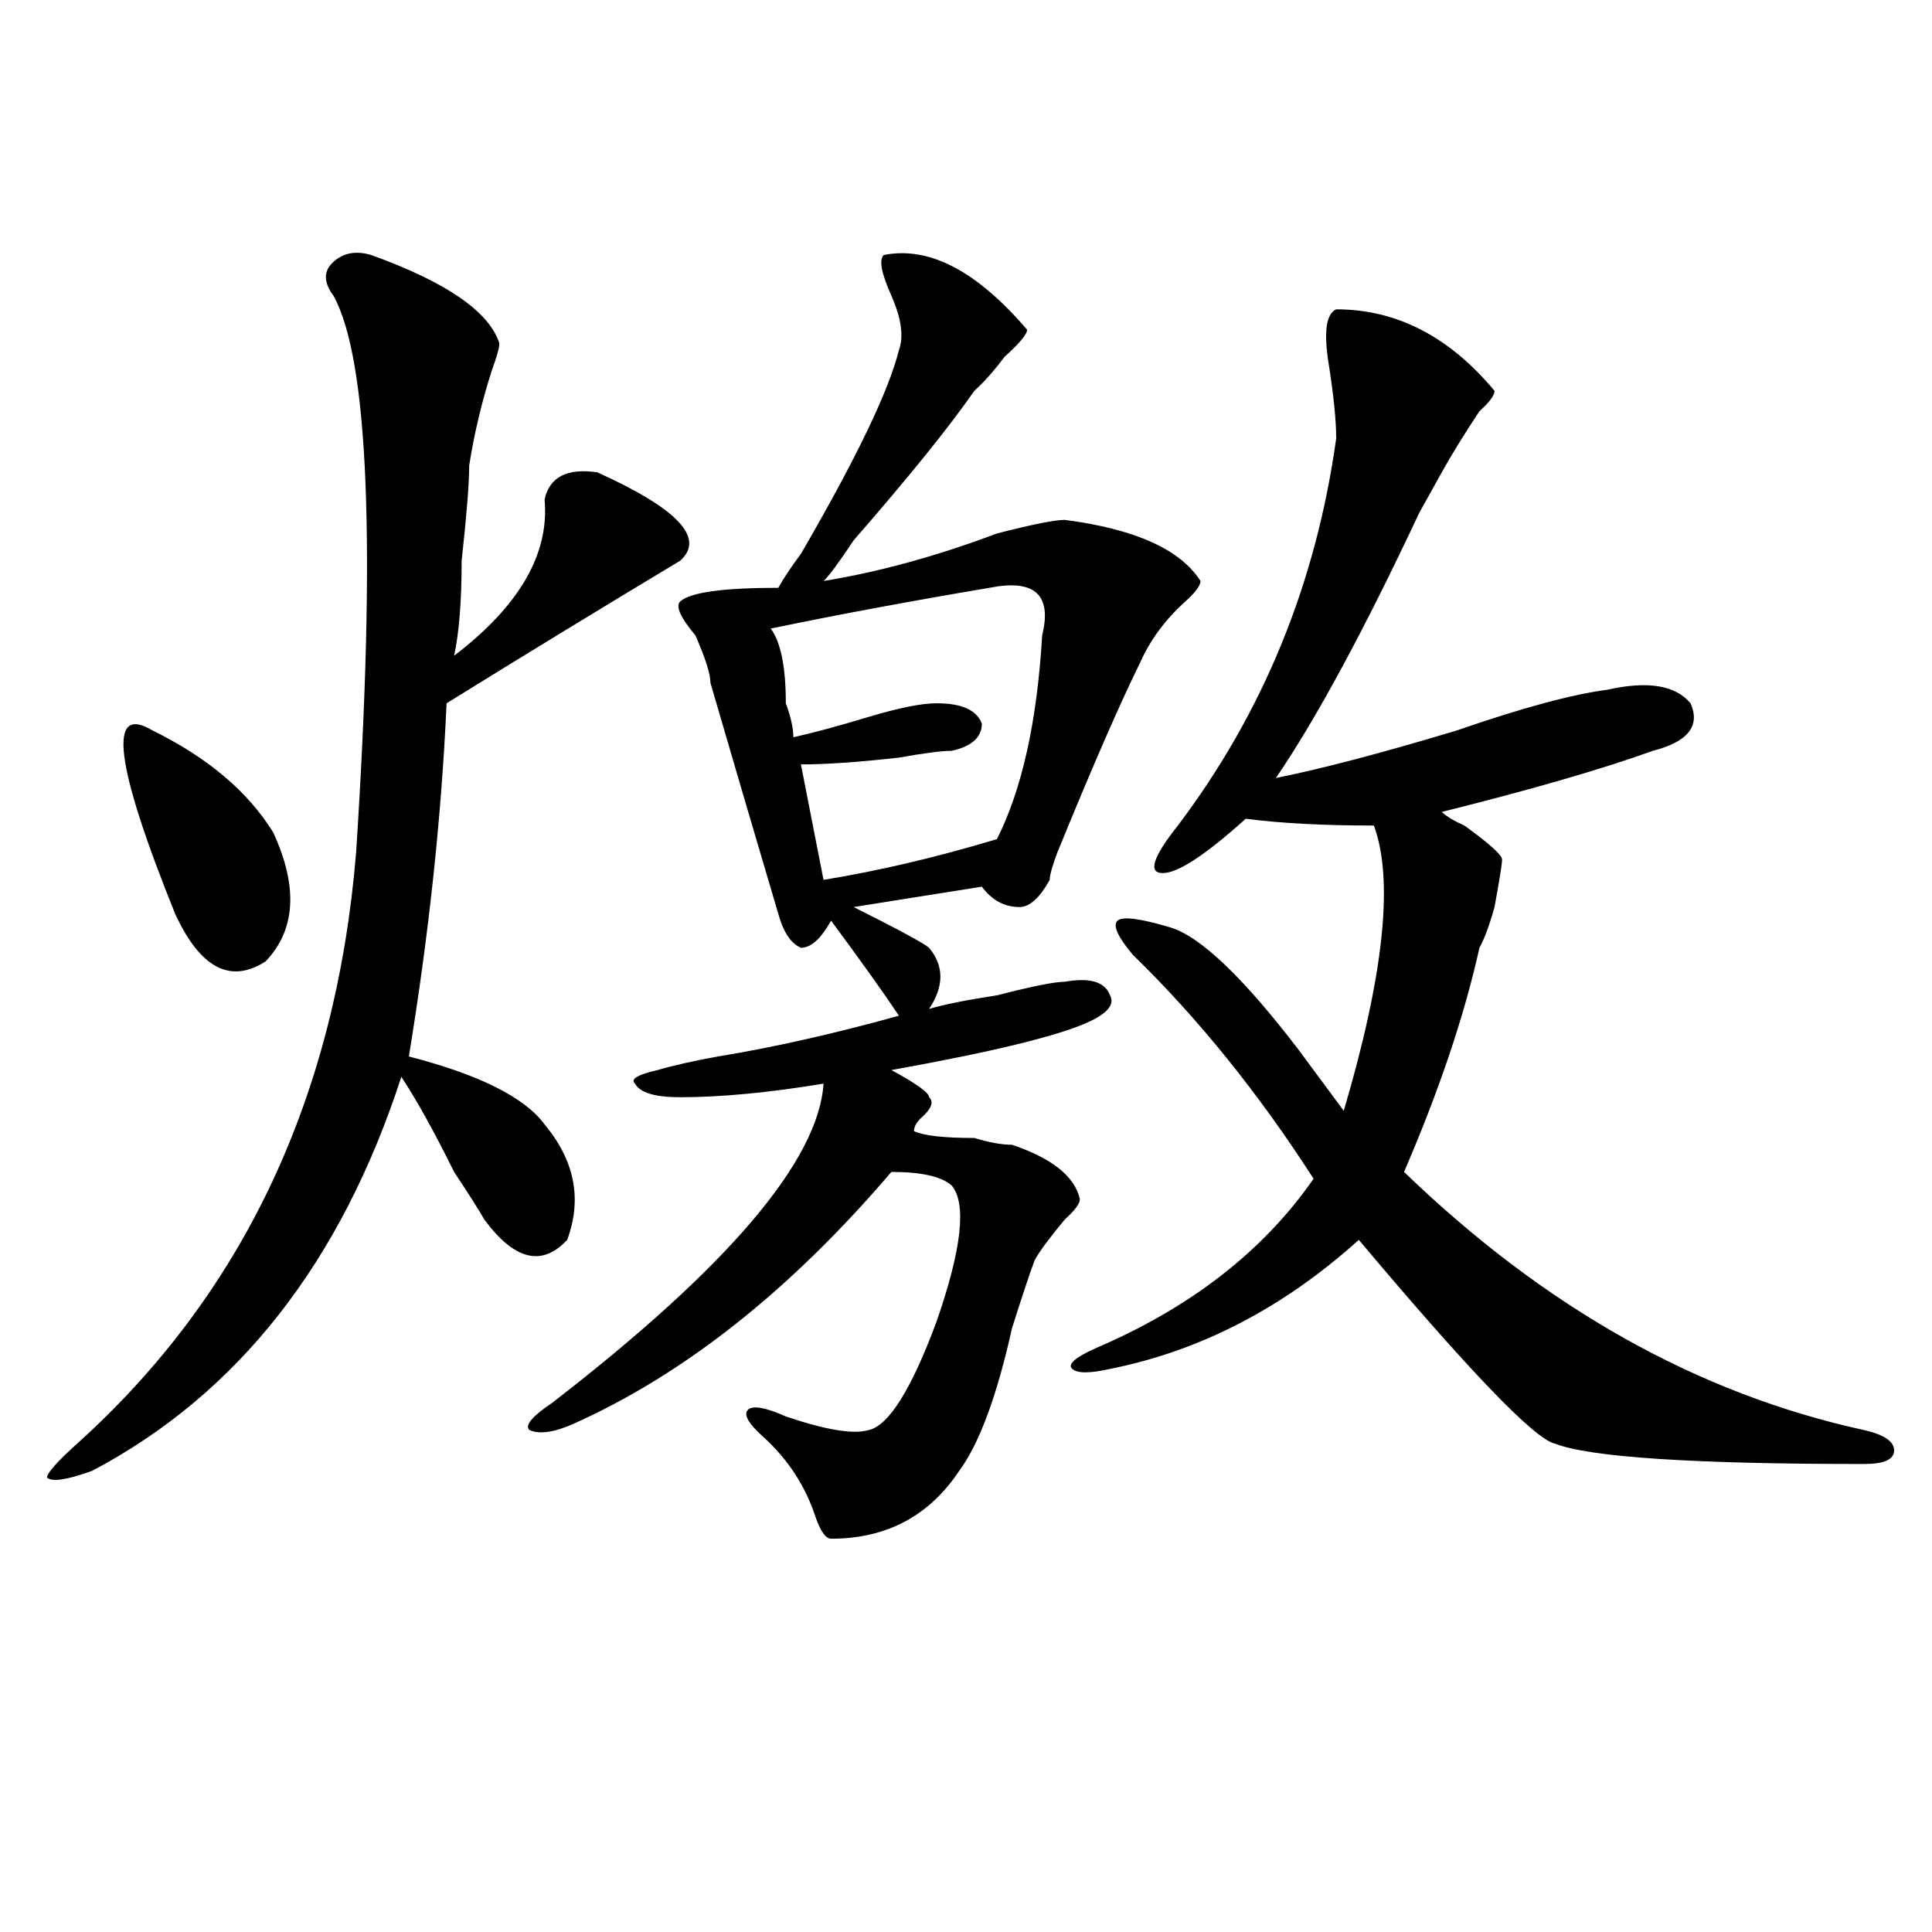 <?xml version="1.0" encoding="utf-8"?>
<!-- Generator: Adobe Illustrator 16.0.0, SVG Export Plug-In . SVG Version: 6.00 Build 0)  -->
<!DOCTYPE svg PUBLIC "-//W3C//DTD SVG 1.1//EN" "http://www.w3.org/Graphics/SVG/1.1/DTD/svg11.dtd">
<svg version="1.1" id="图层_1" xmlns="http://www.w3.org/2000/svg" xmlns:xlink="http://www.w3.org/1999/xlink" x="0px" y="0px"
	 width="1000px" height="1000px" viewBox="0 0 1000 1000" enable-background="new 0 0 1000 1000" xml:space="preserve">
<path d="M192.117,131.984c39.023,14.063,61.097,29.334,66.34,45.703c0,2.362-1.341,7.031-3.902,14.063
	c-5.243,16.425-9.146,32.85-11.707,49.219c0,9.394-1.341,25.818-3.902,49.219c0,21.094-1.341,37.519-3.902,49.219
	c33.78-25.763,49.39-52.734,46.828-80.859c2.562-11.7,11.707-16.369,27.316-14.063c41.585,18.787,55.913,34.003,42.926,45.703
	c-39.023,23.456-79.388,48.065-120.973,73.828c-2.622,58.612-9.146,119.531-19.512,182.813
	c36.401,9.394,59.815,21.094,70.242,35.156c15.609,18.787,19.512,38.672,11.707,59.766c-13.048,14.063-27.316,10.547-42.926-10.547
	c-2.622-4.669-7.805-12.854-15.609-24.609c-10.427-21.094-19.512-37.463-27.316-49.219
	c-31.219,96.131-84.571,164.081-159.996,203.906c-13.048,4.725-20.853,5.878-23.414,3.516c0-2.307,5.183-8.185,15.609-17.578
	c85.852-77.344,133.96-179.297,144.387-305.859c10.366-159.356,6.464-255.432-11.707-288.281c-5.243-7.031-5.243-12.854,0-17.578
	C177.788,130.831,184.313,129.678,192.117,131.984z M78.949,378.078c28.597,14.063,49.39,31.641,62.438,52.734
	c12.987,28.125,11.707,50.428-3.902,66.797c-18.231,11.756-33.841,3.516-46.828-24.609
	C59.438,395.656,55.535,364.016,78.949,378.078z M457.477,131.984c23.414-4.669,48.108,8.24,74.145,38.672
	c0,2.362-3.902,7.031-11.707,14.063c-5.243,7.031-10.427,12.909-15.609,17.578c-13.048,18.787-33.841,44.55-62.438,77.344
	c-7.805,11.756-13.048,18.787-15.609,21.094c28.597-4.669,58.535-12.854,89.754-24.609c18.171-4.669,29.878-7.031,35.121-7.031
	c36.401,4.725,59.815,15.271,70.242,31.641c0,2.362-2.622,5.878-7.805,10.547c-10.427,9.394-18.231,19.94-23.414,31.641
	c-10.427,21.094-24.755,53.943-42.926,98.438c-2.622,7.031-3.902,11.756-3.902,14.063c-5.243,9.394-10.427,14.063-15.609,14.063
	c-7.805,0-14.329-3.516-19.512-10.547l-66.34,10.547c23.414,11.756,36.401,18.787,39.023,21.094c7.805,9.394,7.805,19.94,0,31.641
	c7.805-2.307,19.512-4.669,35.121-7.031c18.171-4.669,29.878-7.031,35.121-7.031c12.987-2.307,20.792,0,23.414,7.031
	c2.562,4.725-1.341,9.394-11.707,14.063c-15.609,7.031-49.45,15.271-101.461,24.609c12.987,7.031,19.512,11.756,19.512,14.063
	c2.562,2.362,1.28,5.878-3.902,10.547c-2.622,2.362-3.902,4.725-3.902,7.031c5.183,2.362,15.609,3.516,31.219,3.516
	c7.805,2.362,14.269,3.516,19.512,3.516c20.792,7.031,32.499,16.425,35.121,28.125c0,2.362-2.622,5.878-7.805,10.547
	c-7.805,9.394-13.048,16.425-15.609,21.094c-2.622,7.031-6.524,18.787-11.707,35.156c-7.805,35.156-16.95,59.766-27.316,73.828
	c-15.609,23.456-37.743,35.156-66.34,35.156c-2.622,0-5.243-3.516-7.805-10.547c-5.243-16.369-14.329-30.432-27.316-42.188
	c-7.805-7.031-10.427-11.7-7.805-14.063c2.562-2.307,9.085-1.153,19.512,3.516c20.792,7.031,35.121,9.394,42.926,7.031
	c10.366-2.307,22.073-21.094,35.121-56.25c12.987-37.463,15.609-60.919,7.805-70.313c-5.243-4.669-15.609-7.031-31.219-7.031
	c-52.071,60.975-106.704,104.315-163.898,130.078c-10.427,4.725-18.231,5.878-23.414,3.516c-2.622-2.307,1.28-7.031,11.707-14.063
	c91.034-70.313,137.862-125.354,140.484-165.234c-28.657,4.725-53.353,7.031-74.145,7.031c-13.048,0-20.853-2.307-23.414-7.031
	c-2.622-2.307,1.28-4.669,11.707-7.031c7.805-2.307,18.171-4.669,31.219-7.031c28.597-4.669,59.815-11.7,93.656-21.094
	c-7.805-11.7-19.512-28.125-35.121-49.219c-5.243,9.394-10.427,14.063-15.609,14.063c-5.243-2.307-9.146-8.185-11.707-17.578
	c-10.427-35.156-22.134-74.981-35.121-119.531c0-4.669-2.622-12.854-7.805-24.609c-7.805-9.338-10.427-15.216-7.805-17.578
	c5.183-4.669,22.073-7.031,50.73-7.031c2.562-4.669,6.464-10.547,11.707-17.578c28.597-49.219,45.487-84.375,50.73-105.469
	c2.562-7.031,1.28-16.369-3.902-28.125C456.136,141.378,454.854,134.347,457.477,131.984z M512.109,304.25
	c-41.646,7.031-79.388,14.063-113.168,21.094c5.183,7.031,7.805,19.94,7.805,38.672c2.562,7.031,3.902,12.909,3.902,17.578
	c10.366-2.307,23.414-5.822,39.023-10.547c15.609-4.669,27.316-7.031,35.121-7.031c12.987,0,20.792,3.516,23.414,10.547
	c0,7.031-5.243,11.756-15.609,14.063c-5.243,0-14.329,1.209-27.316,3.516c-20.853,2.362-37.743,3.516-50.73,3.516l11.707,59.766
	c28.597-4.669,58.535-11.7,89.754-21.094c12.987-25.763,20.792-60.919,23.414-105.469
	C544.608,307.766,535.523,299.581,512.109,304.25z M691.617,160.109c31.219,0,58.535,14.063,81.949,42.188
	c0,2.362-2.622,5.878-7.805,10.547c-7.805,11.756-14.329,22.303-19.512,31.641c-2.622,4.725-6.524,11.756-11.707,21.094
	c-28.657,60.975-53.353,106.678-74.145,137.109c23.414-4.669,54.633-12.854,93.656-24.609c33.78-11.7,59.815-18.731,78.047-21.094
	c20.792-4.669,35.121-2.307,42.926,7.031c5.183,11.756-1.341,19.94-19.512,24.609c-26.036,9.394-62.438,19.94-109.266,31.641
	c2.562,2.362,6.464,4.725,11.707,7.031c12.987,9.394,19.512,15.271,19.512,17.578c0,2.362-1.341,10.547-3.902,24.609
	c-2.622,9.394-5.243,16.425-7.805,21.094c-7.805,35.156-20.853,73.828-39.023,116.016
	c72.804,70.313,152.191,114.862,238.043,133.594c10.366,2.362,15.609,5.878,15.609,10.547c0,4.725-5.243,7.031-15.609,7.031
	c-88.474,0-141.825-3.516-159.996-10.547c-10.427-2.307-44.267-37.463-101.461-105.469c-39.023,35.156-81.949,57.459-128.777,66.797
	c-10.427,2.362-16.95,2.362-19.512,0c-2.622-2.307,1.28-5.822,11.707-10.547c49.39-21.094,87.132-50.372,113.168-87.891
	c-28.657-44.494-59.876-83.166-93.656-116.016c-7.805-9.338-10.427-15.216-7.805-17.578c2.562-2.307,11.707-1.153,27.316,3.516
	c15.609,4.725,37.683,25.818,66.34,63.281c10.366,14.063,18.171,24.609,23.414,31.641c20.792-70.313,25.976-119.531,15.609-147.656
	c-26.036,0-48.169-1.153-66.34-3.516c-20.853,18.787-35.121,28.125-42.926,28.125s-5.243-8.185,7.805-24.609
	c44.206-58.557,71.522-125.354,81.949-200.391c0-9.338-1.341-22.247-3.902-38.672C685.093,171.865,686.374,162.472,691.617,160.109z
	"/>
</svg>
